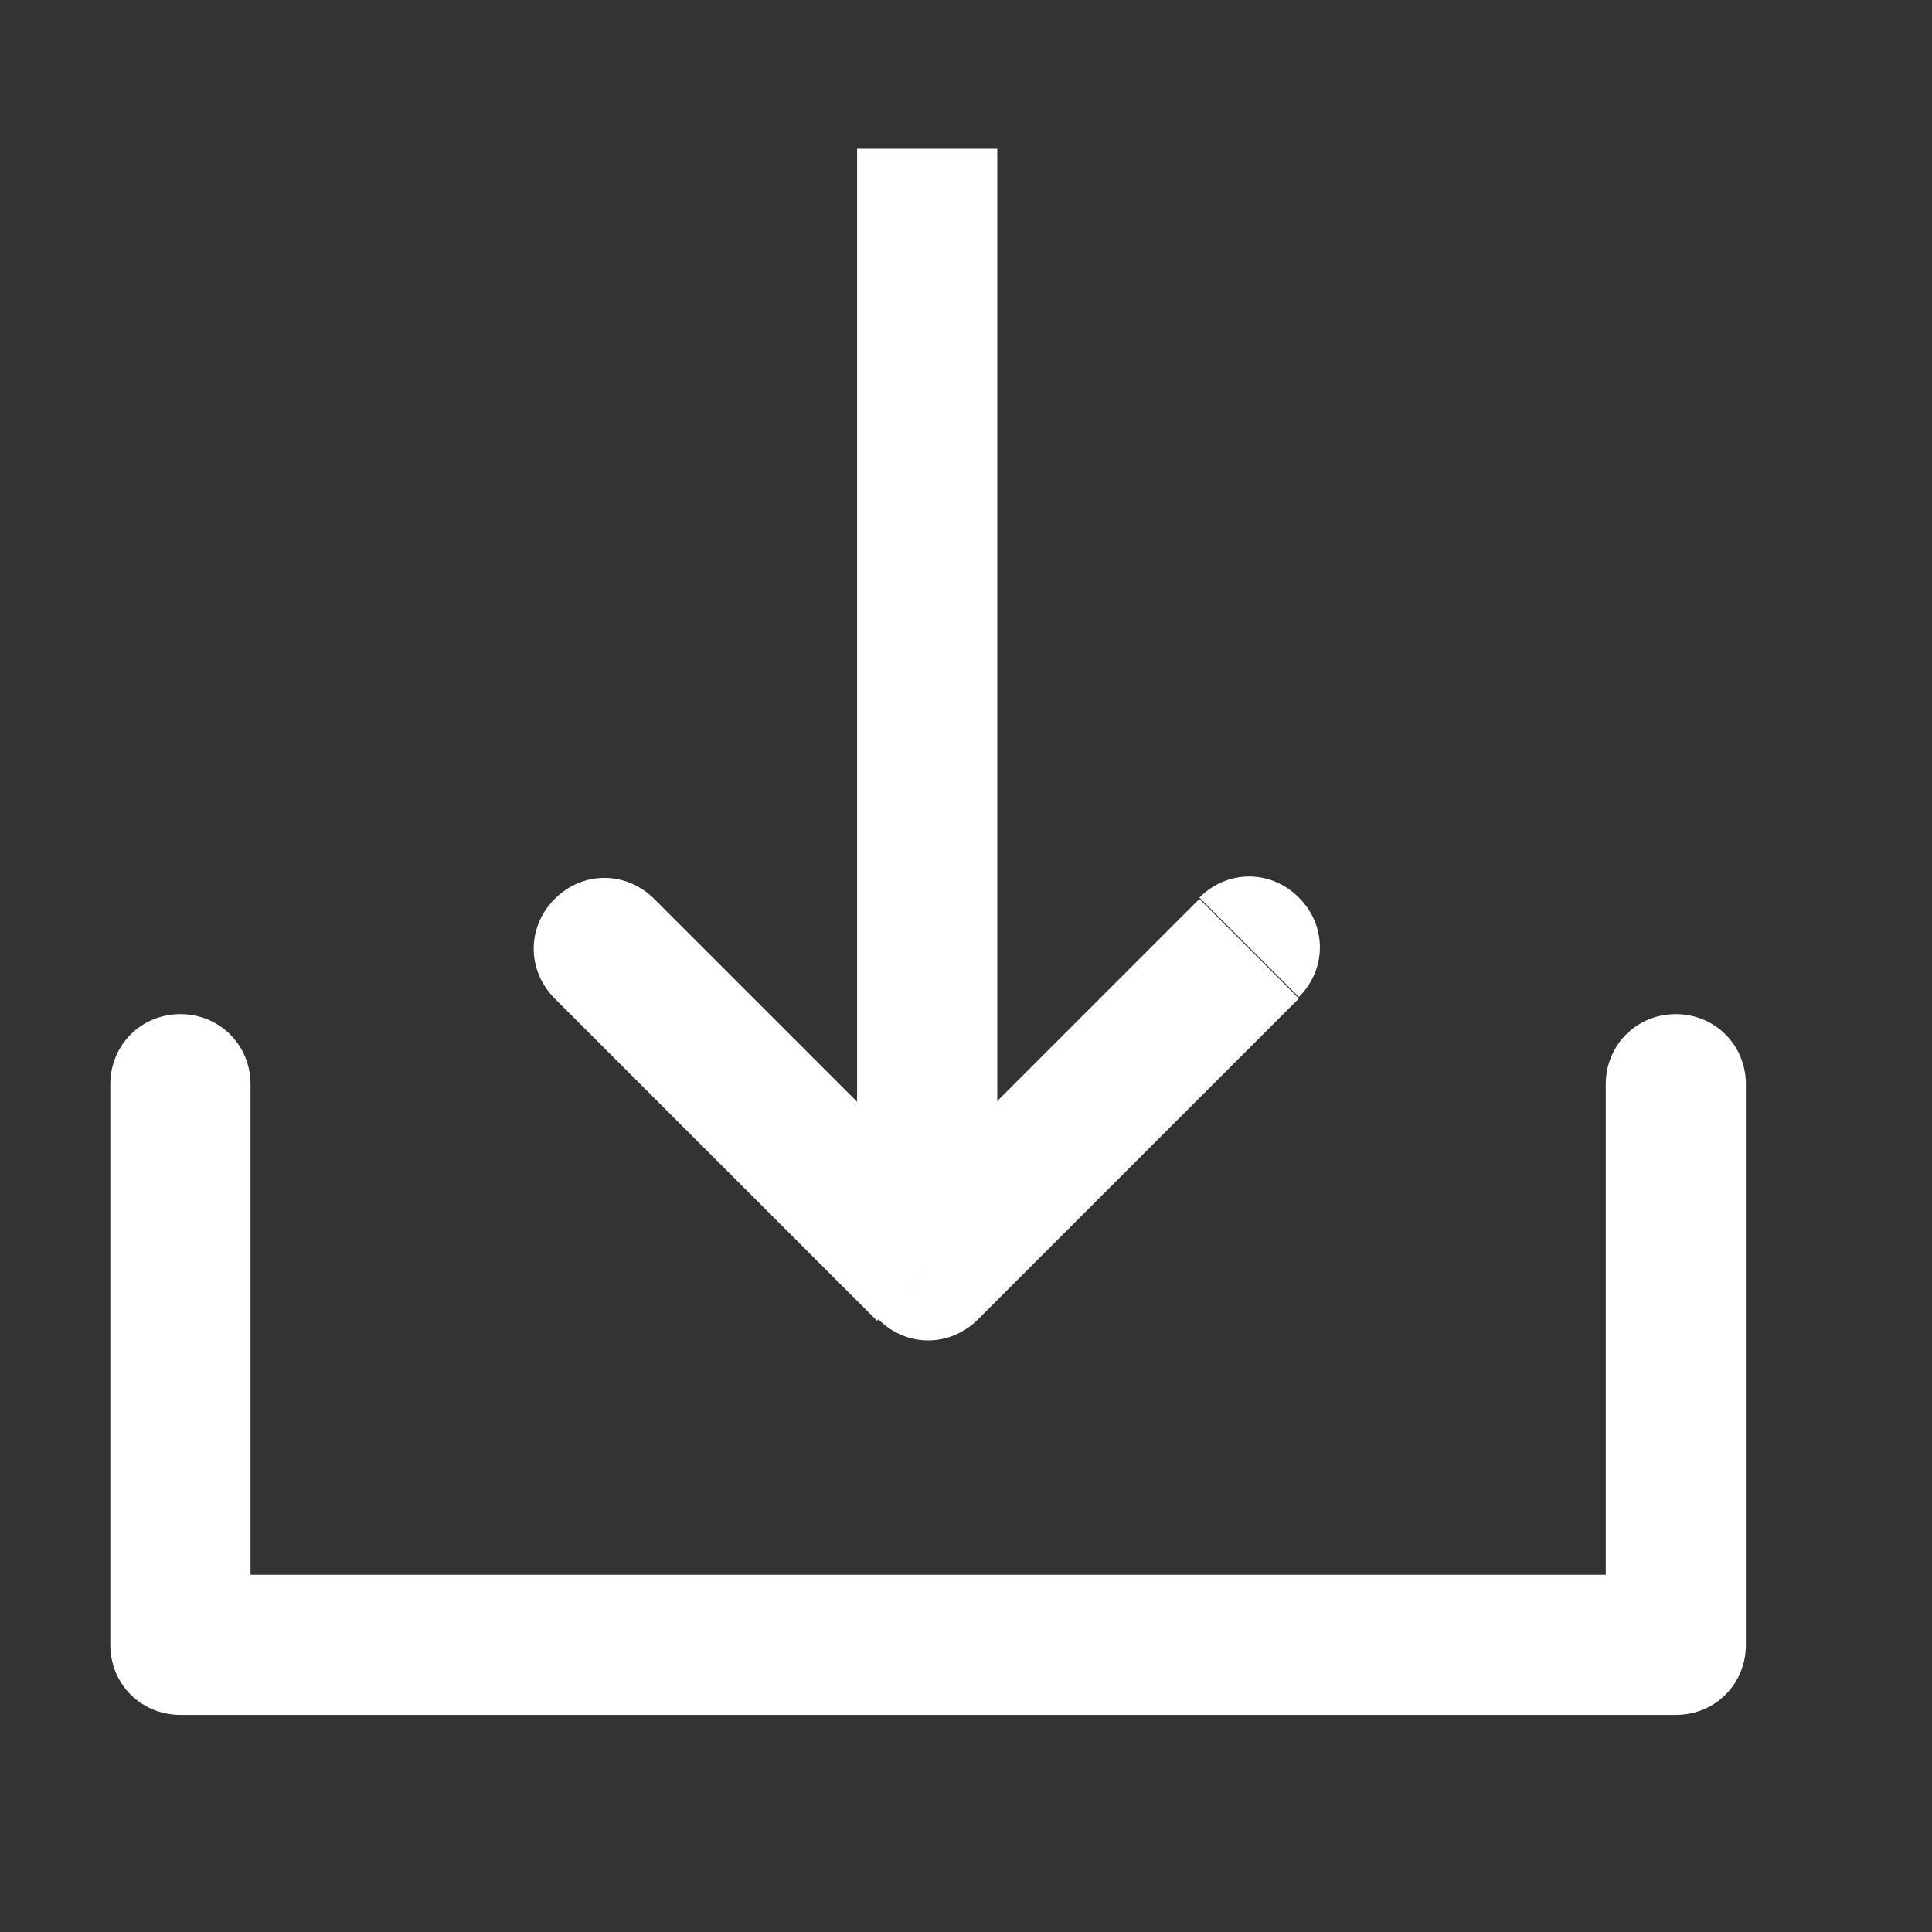 <svg width="21" height="21" viewBox="0 0 21 21" fill="none" xmlns="http://www.w3.org/2000/svg">
<rect x="0" y="0" width="21" height="21" fill="#333333" stroke="none"/>
<path d="M10.84 1.617H9.316V13.835H10.84V1.617Z" fill="white"/>
<path d="M10.615 13.275L7.111 9.771L6.029 10.853L9.533 14.356L10.615 13.275ZM13.037 9.771L9.533 13.275L10.615 14.356L14.118 10.853L13.037 9.771ZM7.111 9.771C6.806 9.466 6.334 9.466 6.029 9.771C5.725 10.076 5.725 10.548 6.029 10.853L7.111 9.771ZM10.082 13.808L9.548 14.341C9.853 14.646 10.325 14.646 10.63 14.341L10.097 13.808H10.082ZM14.118 10.837C14.423 10.533 14.423 10.06 14.118 9.756C13.814 9.451 13.341 9.451 13.037 9.756L14.118 10.837Z" fill="white"/>
<path d="M2.723 17.879V11.785H1.199V17.879H2.723ZM18.215 17.117H1.961V18.64H18.215V17.117ZM17.454 11.785V17.879H18.977V11.785H17.454ZM2.723 11.785C2.723 11.359 2.387 11.023 1.961 11.023C1.534 11.023 1.199 11.359 1.199 11.785H2.723ZM1.961 17.879H1.199C1.199 18.305 1.534 18.64 1.961 18.64V17.879ZM18.215 17.879V18.64C18.642 18.64 18.977 18.305 18.977 17.879H18.215ZM18.977 11.785C18.977 11.359 18.642 11.023 18.215 11.023C17.789 11.023 17.454 11.359 17.454 11.785H18.977Z" fill="white"/>
</svg>

